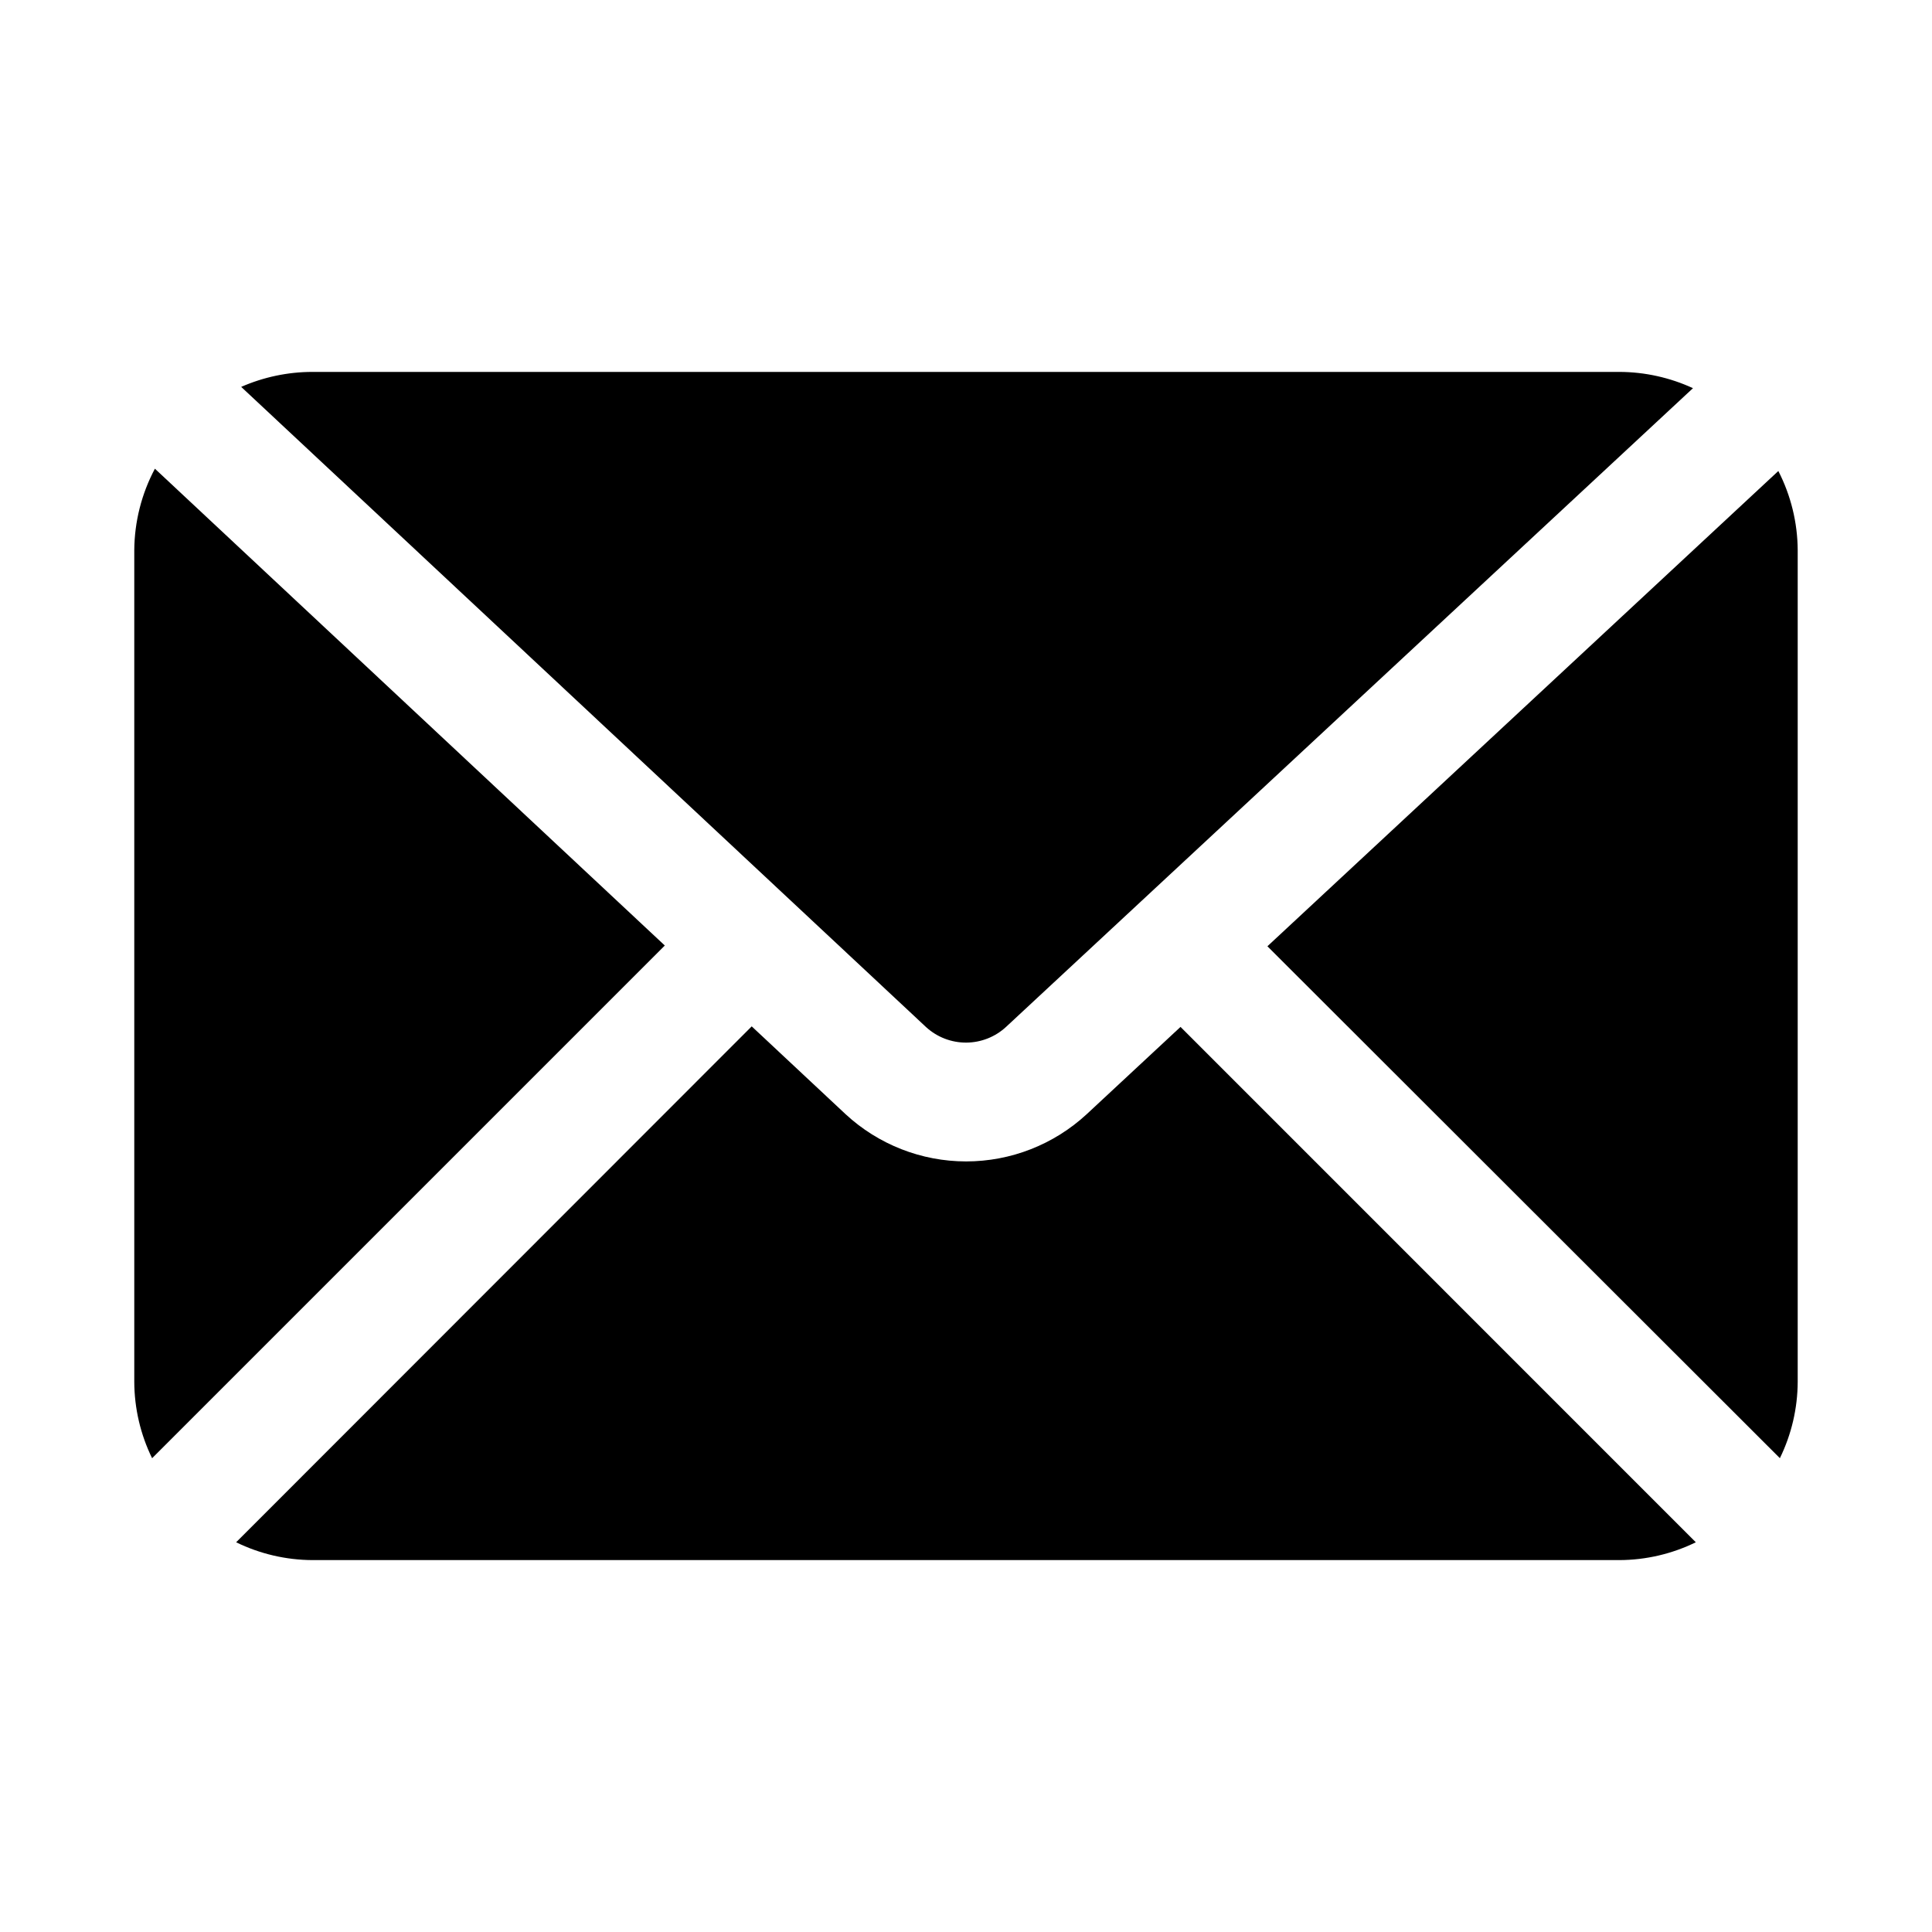 <?xml version="1.0" encoding="UTF-8"?>
<!-- Uploaded to: ICON Repo, www.svgrepo.com, Generator: ICON Repo Mixer Tools -->
<svg fill="#000000" width="800px" height="800px" version="1.1" viewBox="144 144 512 512" xmlns="http://www.w3.org/2000/svg">
 <g>
  <path d="m456.85 416.14-24.859 23.129c-8.695 8.047-20.105 12.52-31.953 12.52-11.848 0-23.262-4.473-31.953-12.52l-24.875-23.27-136.63 136.72c6.301 3.082 13.219 4.695 20.23 4.723h346.37c7.012-0.027 13.93-1.641 20.23-4.723z"/>
  <path d="m620.41 289.79c-0.043-7.293-1.801-14.477-5.133-20.969l-135.4 125.95 135.81 135.66c3.082-6.301 4.695-13.219 4.723-20.23z"/>
  <path d="m389.46 416.23c2.902 2.637 6.688 4.09 10.609 4.07s7.691-1.512 10.566-4.18l182.02-169.25c-6.109-2.816-12.75-4.289-19.477-4.312h-346.37c-6.504 0.004-12.934 1.355-18.891 3.969z"/>
  <path d="m185.05 268.21c-3.539 6.648-5.41 14.055-5.465 21.582v220.42c0.027 7.012 1.641 13.93 4.723 20.23l135.87-135.87z"/>
 </g>
</svg>